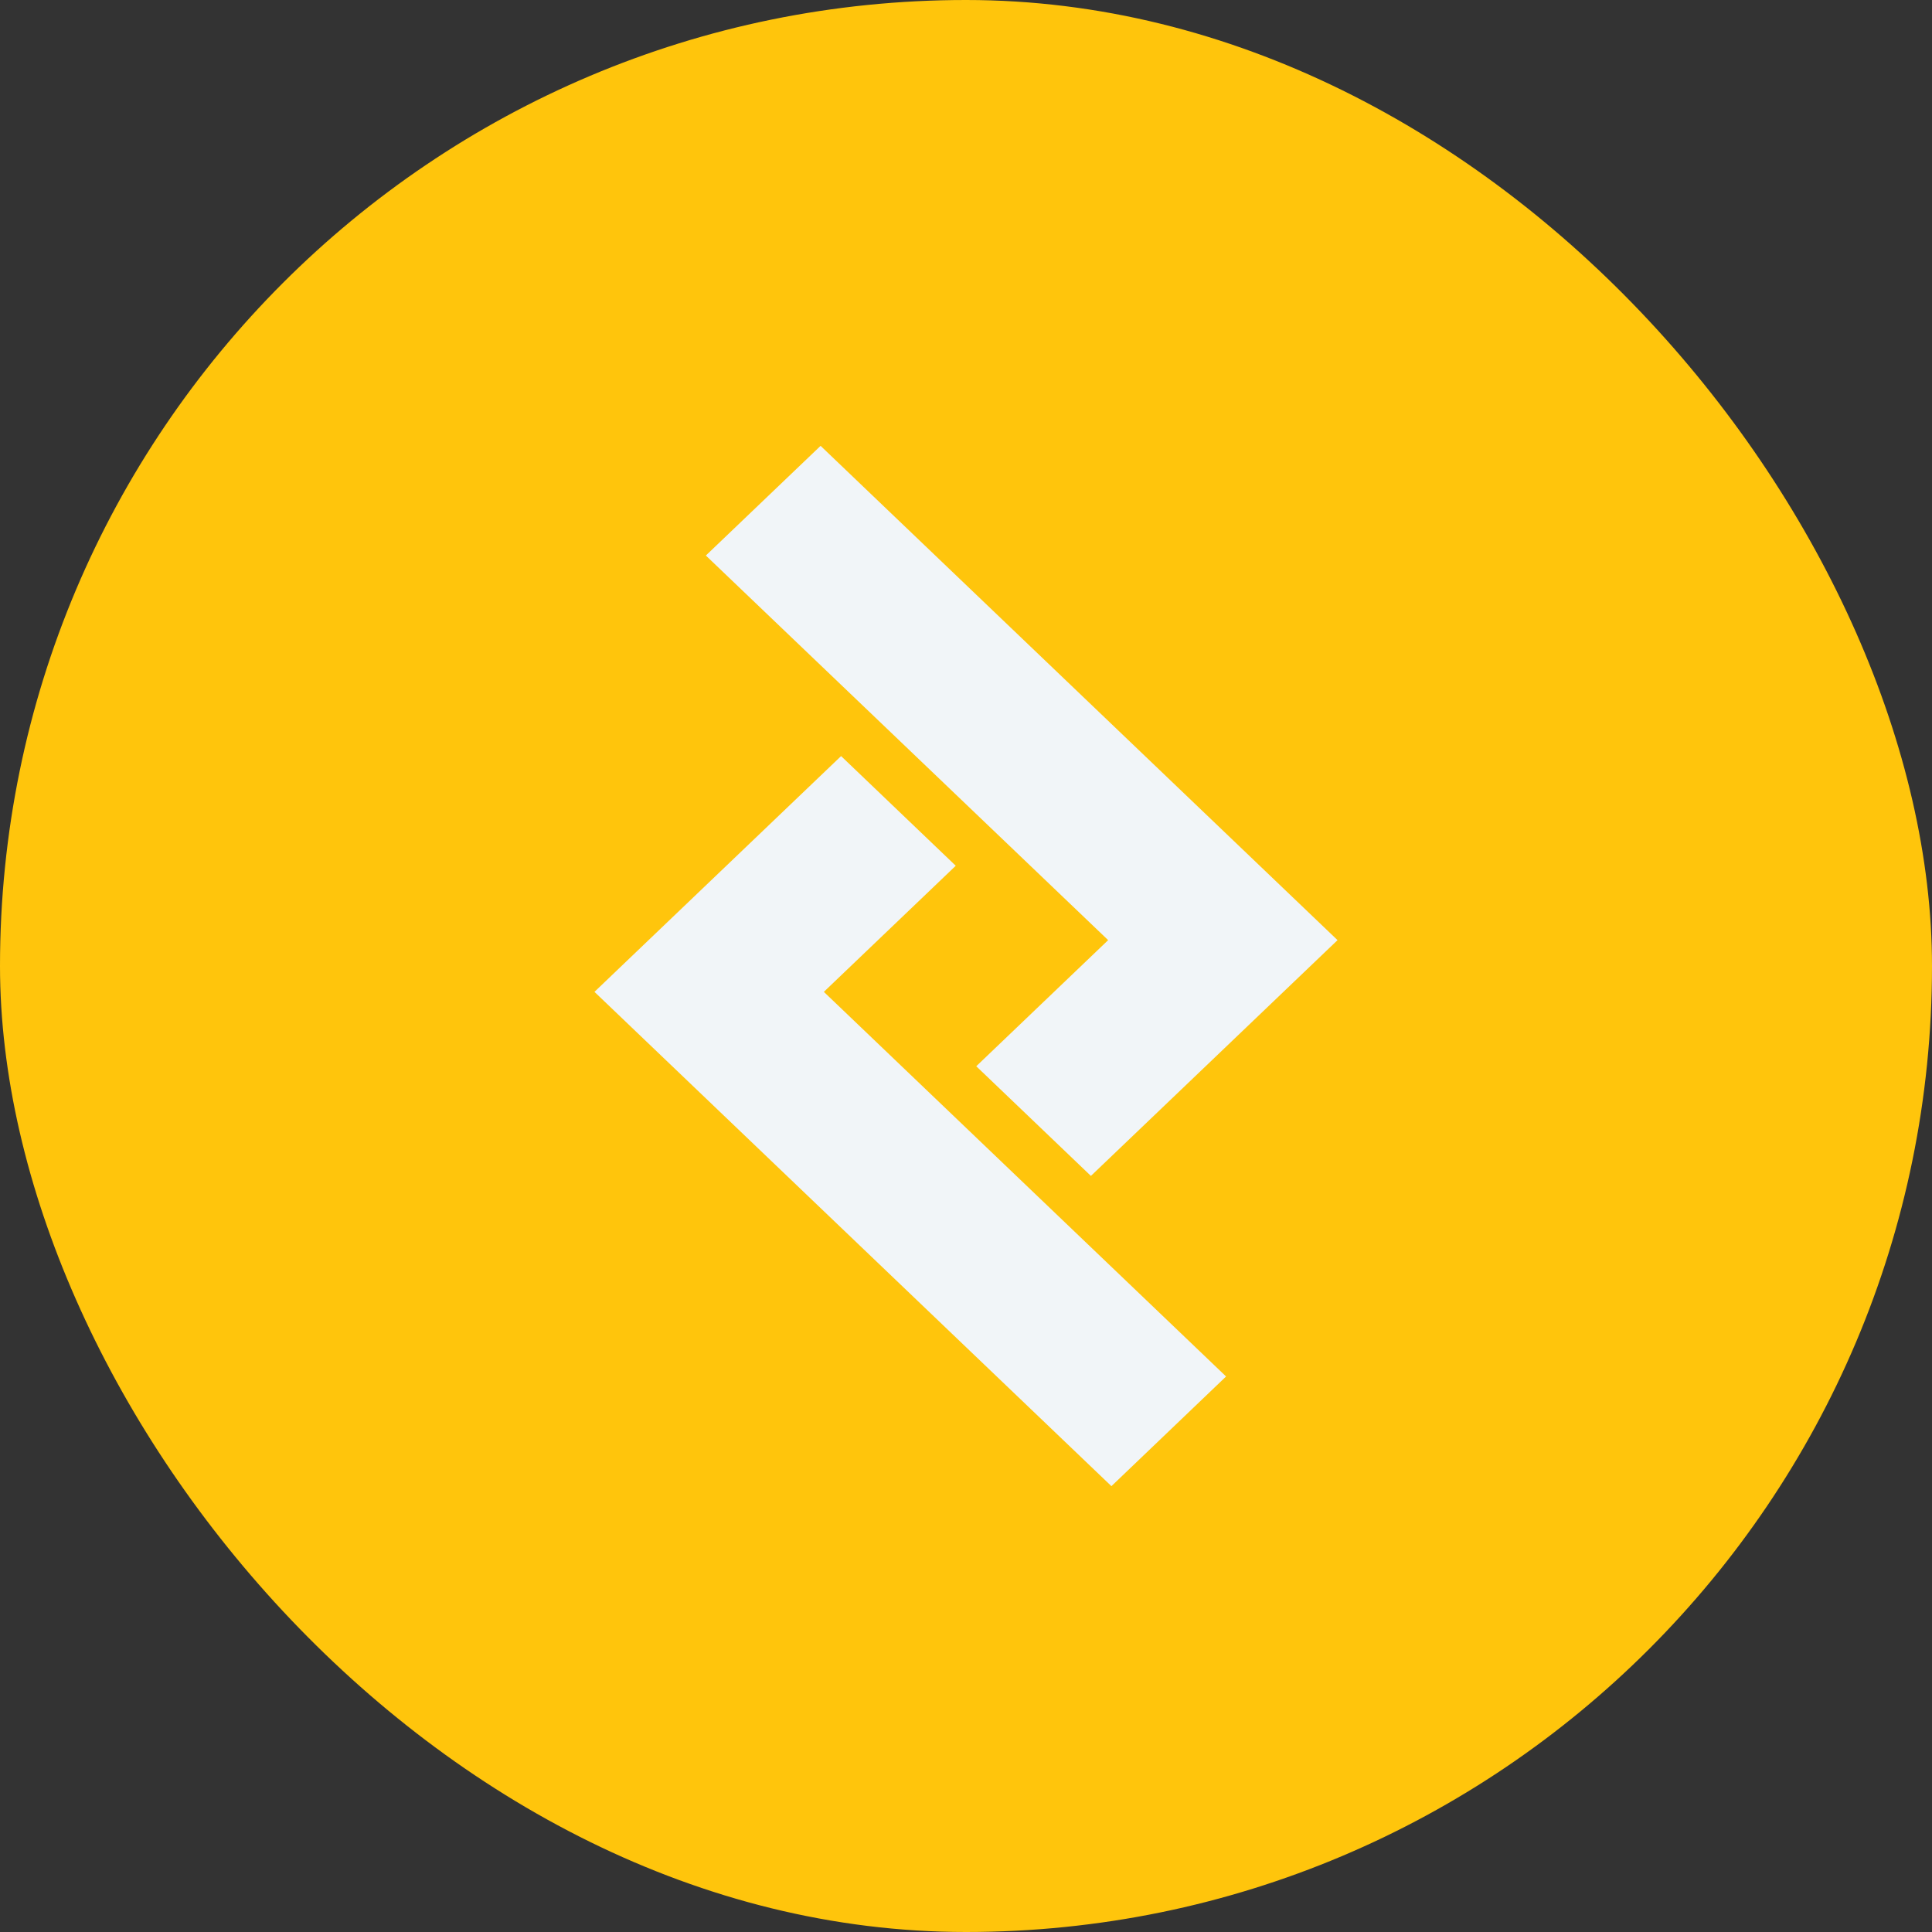 <?xml version="1.0" encoding="UTF-8"?> <svg xmlns="http://www.w3.org/2000/svg" width="26" height="26" viewBox="0 0 26 26" fill="none"><rect x="0" y="0" width="26" height="26" fill="#333333" stroke="none"/><rect width="26" height="26" rx="13" fill="#FFC50C"></rect><path fill-rule="evenodd" clip-rule="evenodd" d="M14.913 12.652L9.499 7.476L11.043 6L18 12.652L14.681 15.825L13.138 14.349L14.913 12.652ZM11.087 13.348L12.862 11.651L11.319 10.175L8 13.348L14.957 20L16.5 18.524L11.087 13.348Z" fill="#F1F5F8"></path></svg> 